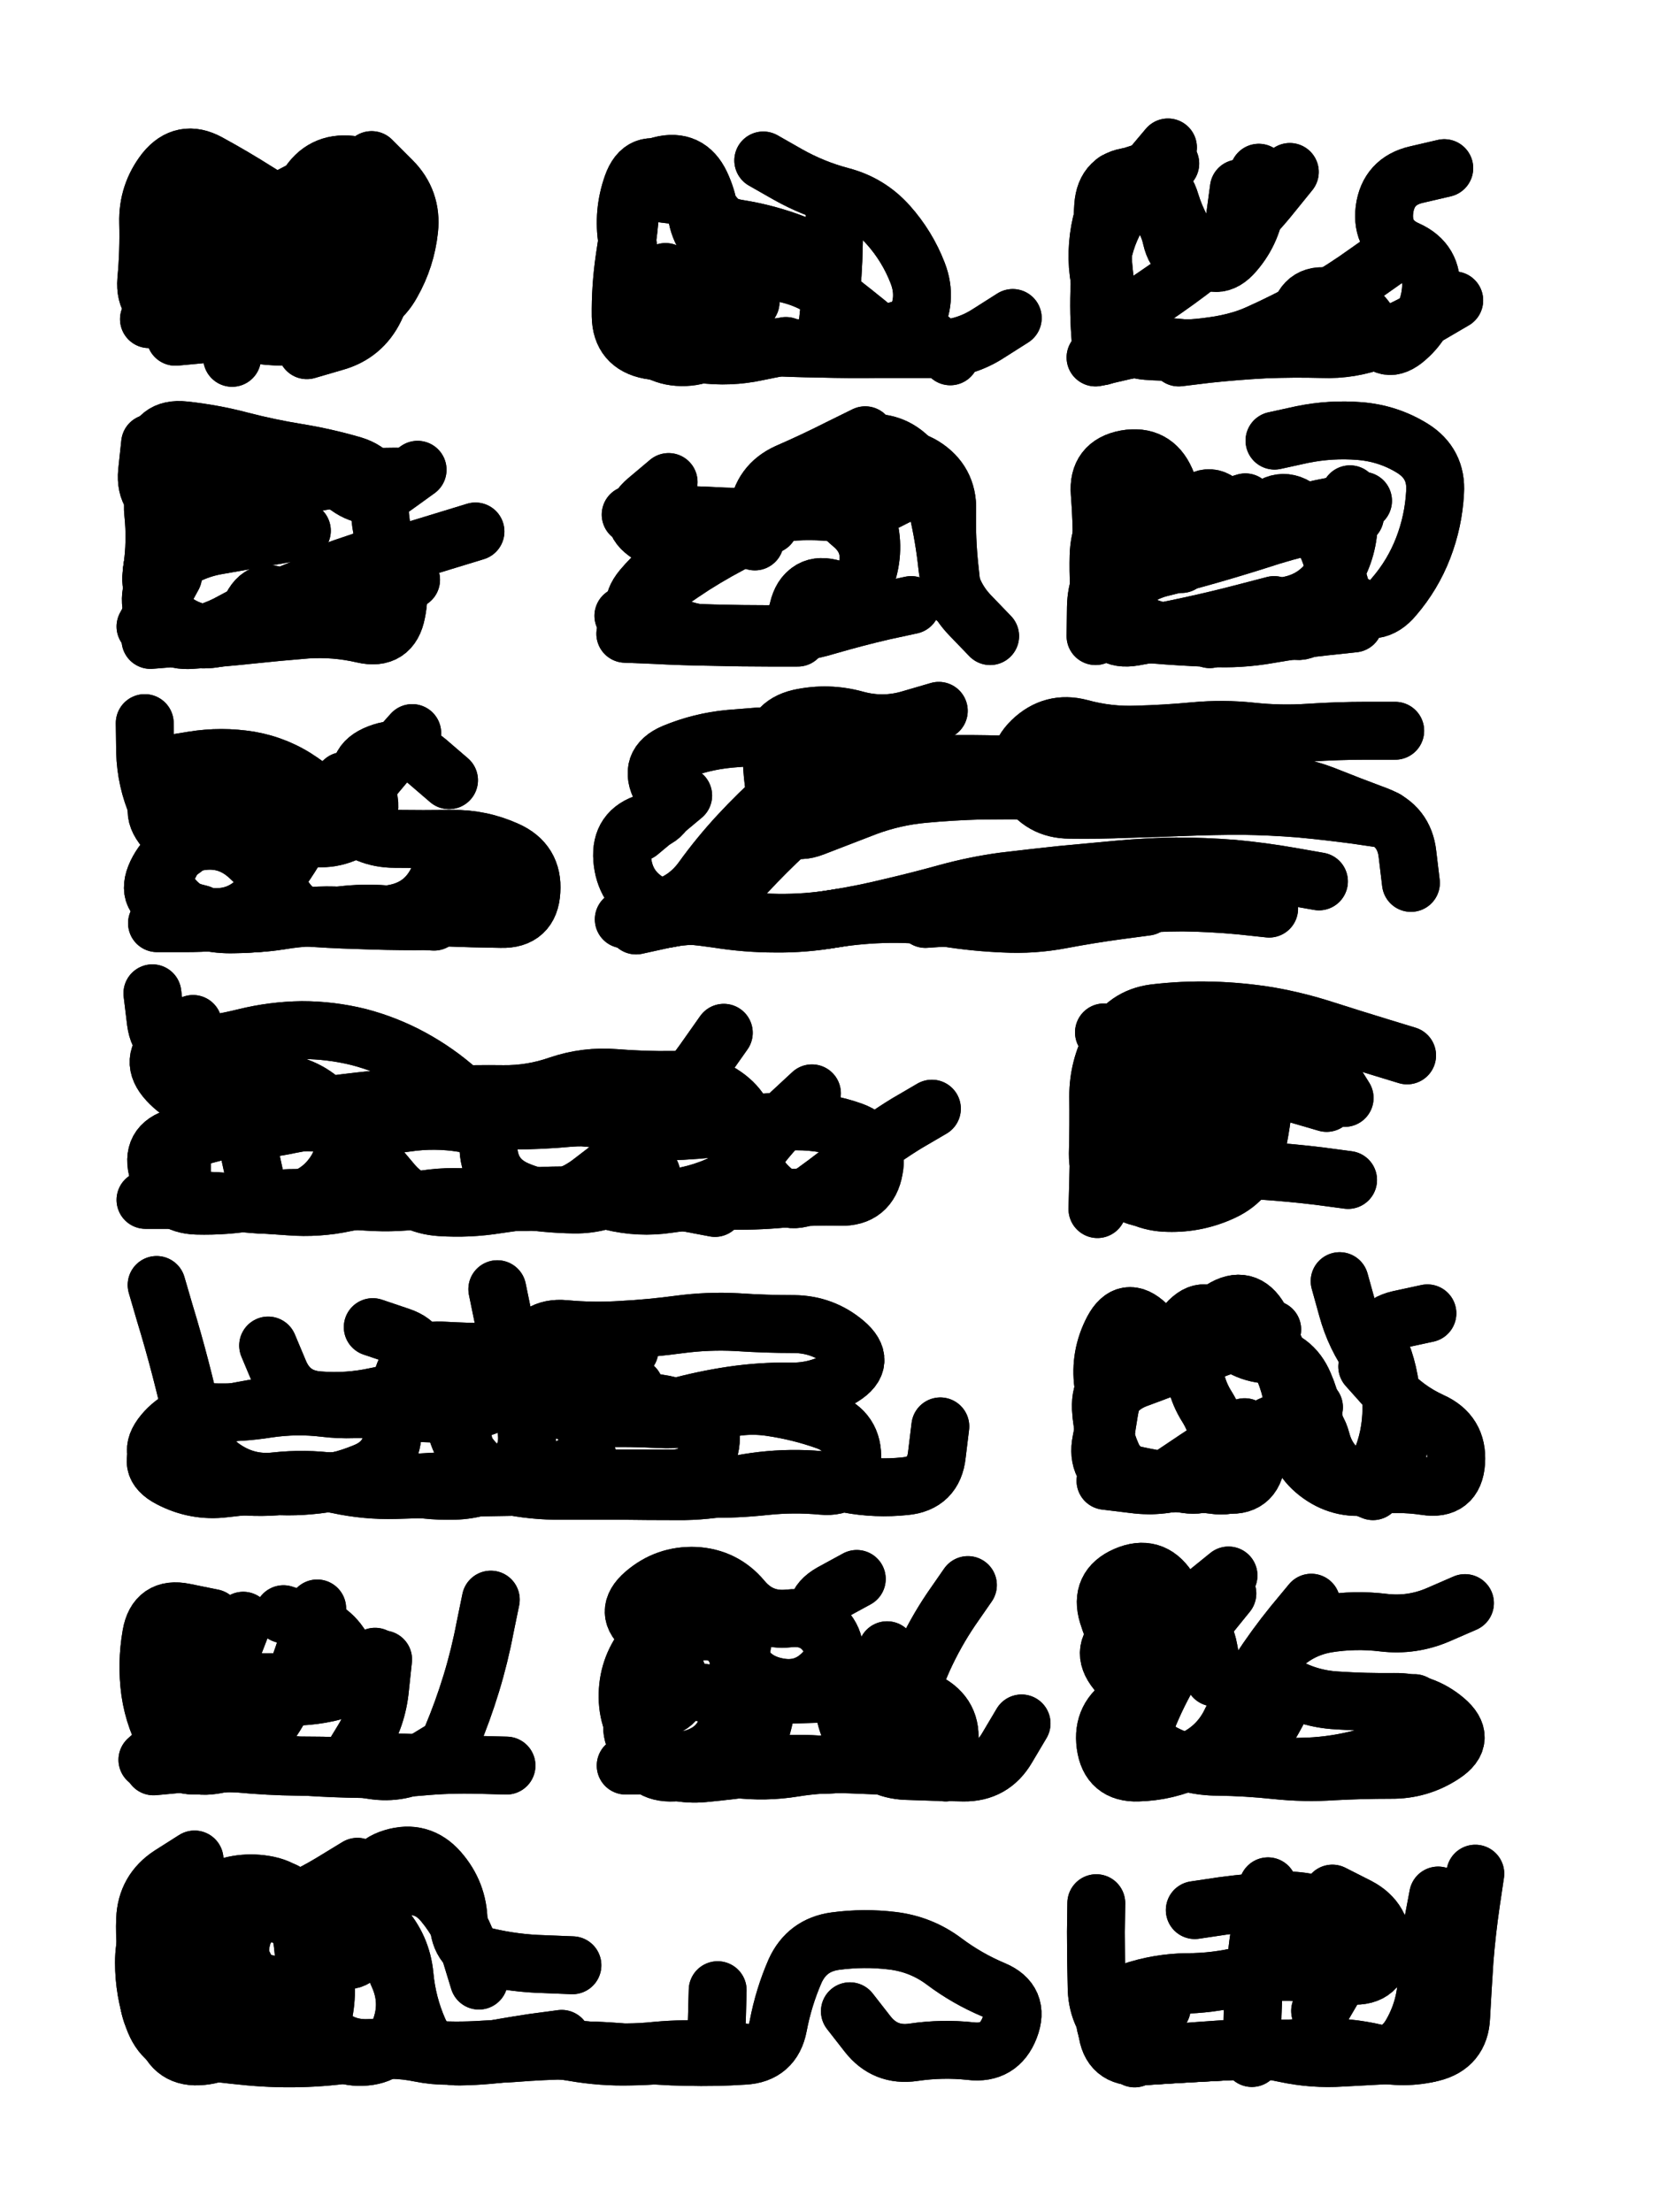 <svg xmlns="http://www.w3.org/2000/svg" viewBox="0 0 4329 5772"><title>Infinite Scribble #371</title><defs><filter id="piece_371_3_4_filter" x="-100" y="-100" width="4529" height="5972" filterUnits="userSpaceOnUse"><feGaussianBlur in="SourceGraphic" result="lineShape_1" stdDeviation="7550e-3"/><feColorMatrix in="lineShape_1" result="lineShape" type="matrix" values="1 0 0 0 0  0 1 0 0 0  0 0 1 0 0  0 0 0 9060e-3 -4530e-3"/><feGaussianBlur in="lineShape" result="shrank_blurred" stdDeviation="10033e-3"/><feColorMatrix in="shrank_blurred" result="shrank" type="matrix" values="1 0 0 0 0 0 1 0 0 0 0 0 1 0 0 0 0 0 8284e-3 -5026e-3"/><feColorMatrix in="lineShape" result="border_filled" type="matrix" values="0.5 0 0 0 -0.15  0 0.5 0 0 -0.15  0 0 0.5 0 -0.15  0 0 0 1 0"/><feComposite in="border_filled" in2="shrank" result="border" operator="out"/><feColorMatrix in="lineShape" result="adjustedColor" type="matrix" values="0.95 0 0 0 -0.05  0 0.95 0 0 -0.05  0 0 0.95 0 -0.05  0 0 0 1 0"/><feMorphology in="lineShape" result="frost1_shrink" operator="erode" radius="15100e-3"/><feColorMatrix in="frost1_shrink" result="frost1" type="matrix" values="2 0 0 0 0.05  0 2 0 0 0.05  0 0 2 0 0.05  0 0 0 0.5 0"/><feMorphology in="lineShape" result="frost2_shrink" operator="erode" radius="45300e-3"/><feColorMatrix in="frost2_shrink" result="frost2" type="matrix" values="2 0 0 0 0.35  0 2 0 0 0.35  0 0 2 0 0.35  0 0 0 0.5 0"/><feMerge result="shapes_linestyle_colors"><feMergeNode in="frost1"/><feMergeNode in="frost2"/></feMerge><feTurbulence result="shapes_linestyle_linestyle_turbulence" type="turbulence" baseFrequency="198e-3" numOctaves="2"/><feDisplacementMap in="shapes_linestyle_colors" in2="shapes_linestyle_linestyle_turbulence" result="frost" scale="-100666e-3" xChannelSelector="R" yChannelSelector="G"/><feMerge result="shapes_linestyle"><feMergeNode in="adjustedColor"/><feMergeNode in="frost"/></feMerge><feComposite in="shapes_linestyle" in2="shrank" result="shapes_linestyle_cropped" operator="atop"/><feComposite in="border" in2="shapes_linestyle_cropped" result="shapes" operator="over"/><feTurbulence result="shapes_finished_turbulence" type="turbulence" baseFrequency="165562e-6" numOctaves="3"/><feGaussianBlur in="shapes_finished_turbulence" result="shapes_finished_turbulence_smoothed" stdDeviation="0"/><feDisplacementMap in="shapes" in2="shapes_finished_turbulence_smoothed" result="shapes_finished_results_shifted" scale="4530e-2" xChannelSelector="R" yChannelSelector="G"/><feOffset in="shapes_finished_results_shifted" result="shapes_finished" dx="-1132e-2" dy="-1132e-2"/></filter><filter id="piece_371_3_4_shadow" x="-100" y="-100" width="4529" height="5972" filterUnits="userSpaceOnUse"><feColorMatrix in="SourceGraphic" result="result_blackened" type="matrix" values="0 0 0 0 0  0 0 0 0 0  0 0 0 0 0  0 0 0 0.8 0"/><feGaussianBlur in="result_blackened" result="result_blurred" stdDeviation="45300e-3"/><feComposite in="SourceGraphic" in2="result_blurred" result="result" operator="over"/></filter><filter id="piece_371_3_4_overall" x="-100" y="-100" width="4529" height="5972" filterUnits="userSpaceOnUse"><feTurbulence result="background_texture_bumps" type="fractalNoise" baseFrequency="57e-3" numOctaves="3"/><feDiffuseLighting in="background_texture_bumps" result="background_texture" surfaceScale="1" diffuseConstant="2" lighting-color="#555"><feDistantLight azimuth="225" elevation="20"/></feDiffuseLighting><feMorphology in="SourceGraphic" result="background_glow_1_thicken" operator="dilate" radius="26250e-3"/><feColorMatrix in="background_glow_1_thicken" result="background_glow_1_thicken_colored" type="matrix" values="0 0 0 0 0  0 0 0 0 0  0 0 0 0 0  0 0 0 1 0"/><feGaussianBlur in="background_glow_1_thicken_colored" result="background_glow_1" stdDeviation="70000e-3"/><feMorphology in="SourceGraphic" result="background_glow_2_thicken" operator="dilate" radius="0"/><feColorMatrix in="background_glow_2_thicken" result="background_glow_2_thicken_colored" type="matrix" values="0 0 0 0 0  0 0 0 0 0  0 0 0 0 0  0 0 0 0 0"/><feGaussianBlur in="background_glow_2_thicken_colored" result="background_glow_2" stdDeviation="0"/><feComposite in="background_glow_1" in2="background_glow_2" result="background_glow" operator="out"/><feBlend in="background_glow" in2="background_texture" result="background_merged" mode="normal"/><feColorMatrix in="background_merged" result="background" type="matrix" values="0.2 0 0 0 0  0 0.2 0 0 0  0 0 0.2 0 0  0 0 0 1 0"/></filter><clipPath id="piece_371_3_4_clip"><rect x="0" y="0" width="4329" height="5772"/></clipPath><g id="layer_5" filter="url(#piece_371_3_4_filter)" stroke-width="151" stroke-linecap="round" fill="none"><path d="M 878 626 Q 878 626 813 589 Q 748 552 684 512 Q 621 472 555 436 Q 489 400 442 458 Q 396 517 398 592 Q 400 667 393 742 Q 387 817 461 827 Q 536 837 597 794 Q 659 752 684 823 Q 709 894 779 866 Q 849 839 923 827 Q 998 816 1034 750 Q 1071 685 1079 610 Q 1087 535 1034 482 L 981 429" stroke="hsl(12,100%,49%)"/><path d="M 2654 841 Q 2654 841 2591 881 Q 2528 922 2453 922 Q 2378 922 2303 922 Q 2228 923 2153 921 Q 2078 920 2003 916 Q 1928 912 1854 925 Q 1780 939 1706 925 Q 1632 911 1631 836 Q 1630 761 1641 686 Q 1653 612 1658 537 Q 1663 462 1735 443 Q 1808 424 1840 492 Q 1872 560 1862 634 L 1853 709" stroke="hsl(325,100%,51%)"/><path d="M 3059 396 Q 3059 396 3011 453 Q 2963 511 2926 576 Q 2889 641 2883 716 Q 2877 791 2881 866 L 2886 941 M 3806 795 Q 3806 795 3741 833 Q 3677 872 3606 898 Q 3536 925 3461 922 Q 3386 920 3311 923 Q 3236 927 3161 935 L 3087 944" stroke="hsl(276,100%,57%)"/><path d="M 799 1396 Q 799 1396 725 1409 Q 651 1422 577 1435 Q 503 1448 445 1496 Q 388 1545 412 1616 Q 436 1687 511 1681 Q 586 1676 661 1668 Q 736 1660 811 1654 Q 886 1649 959 1666 Q 1032 1683 1046 1609 Q 1061 1535 1031 1466 Q 1001 1397 1002 1322 Q 1004 1247 932 1225 Q 860 1204 786 1192 Q 712 1180 639 1161 Q 567 1142 492 1134 Q 418 1126 409 1200 L 401 1275" stroke="hsl(24,100%,52%)"/><path d="M 2389 1590 Q 2389 1590 2315 1606 Q 2242 1623 2170 1644 Q 2098 1666 2023 1666 Q 1948 1666 1873 1664 Q 1798 1662 1723 1658 L 1648 1654 M 1756 1269 Q 1756 1269 1699 1317 Q 1642 1366 1705 1406 L 1769 1446 M 2269 1147 Q 2269 1147 2202 1180 Q 2135 1214 2066 1244 Q 1998 1275 1989 1349 L 1981 1424" stroke="hsl(0,100%,53%)"/><path d="M 3568 1318 Q 3568 1318 3494 1331 Q 3420 1345 3348 1366 Q 3276 1388 3204 1410 Q 3132 1432 3059 1451 Q 2987 1470 2934 1523 Q 2881 1576 2944 1617 Q 3007 1658 3082 1665 Q 3157 1672 3224 1639 Q 3292 1606 3356 1644 Q 3421 1683 3448 1613 Q 3476 1543 3538 1584 Q 3601 1626 3649 1568 Q 3698 1511 3725 1441 Q 3752 1371 3756 1296 Q 3761 1221 3697 1181 Q 3634 1142 3559 1136 Q 3484 1130 3410 1145 L 3337 1161" stroke="hsl(295,100%,59%)"/><path d="M 534 2396 Q 534 2396 461 2377 Q 388 2358 420 2290 Q 453 2222 527 2208 Q 601 2194 657 2243 Q 713 2293 754 2355 Q 796 2418 870 2404 Q 944 2391 1019 2397 Q 1094 2403 1169 2405 Q 1244 2408 1319 2409 Q 1394 2411 1398 2336 Q 1403 2261 1334 2230 Q 1266 2199 1191 2200 Q 1116 2201 1041 2200 Q 966 2200 913 2147 Q 860 2094 798 2051 Q 737 2008 663 1995 Q 589 1983 515 1995 L 441 2007" stroke="hsl(35,100%,54%)"/><path d="M 3453 2311 Q 3453 2311 3379 2298 Q 3305 2285 3230 2278 Q 3155 2272 3080 2272 Q 3005 2273 2930 2280 Q 2855 2287 2780 2294 Q 2705 2302 2630 2311 Q 2556 2321 2483 2341 Q 2411 2361 2338 2378 Q 2265 2396 2190 2408 Q 2116 2420 2041 2419 Q 1966 2418 1892 2406 Q 1818 2394 1744 2410 L 1671 2426 M 1794 2087 L 1679 2183 M 3693 2315 Q 3693 2315 3684 2240 Q 3676 2166 3605 2139 Q 3535 2113 3465 2085 Q 3395 2058 3320 2057 Q 3245 2056 3170 2060 Q 3095 2065 3020 2071 Q 2945 2077 2870 2076 Q 2795 2076 2720 2074 Q 2645 2073 2570 2074 Q 2495 2076 2420 2083 Q 2345 2090 2274 2116 Q 2204 2143 2134 2170 Q 2064 2197 2044 2124 Q 2025 2052 2025 1977 Q 2025 1902 2098 1885 Q 2172 1869 2244 1889 Q 2317 1909 2389 1887 L 2461 1866" stroke="hsl(0,100%,56%)"/><path d="M 2130 2864 Q 2130 2864 2075 2915 Q 2021 2967 1977 3028 Q 1933 3089 1862 3114 Q 1792 3140 1717 3140 Q 1642 3141 1567 3134 Q 1492 3128 1417 3132 Q 1342 3137 1267 3145 Q 1193 3154 1118 3146 Q 1043 3139 968 3134 Q 893 3130 819 3145 Q 746 3160 671 3153 Q 596 3146 521 3144 Q 446 3142 424 3070 Q 402 2998 474 2978 Q 547 2959 622 2960 Q 697 2961 770 2945 Q 844 2930 919 2935 L 994 2941 M 1900 2706 Q 1900 2706 1857 2767 Q 1814 2829 1763 2884 Q 1713 2939 1638 2935 Q 1563 2932 1488 2920 Q 1414 2909 1339 2908 Q 1264 2908 1208 2858 Q 1152 2808 1086 2772 Q 1020 2736 947 2717 Q 874 2699 799 2699 Q 724 2700 651 2718 Q 578 2736 503 2744 Q 428 2752 418 2677 L 409 2603" stroke="hsl(35,100%,58%)"/><path d="M 3683 2765 Q 3683 2765 3611 2743 Q 3539 2721 3467 2698 Q 3396 2675 3322 2662 Q 3248 2650 3173 2648 Q 3098 2646 3023 2655 Q 2949 2665 2913 2731 Q 2877 2797 2877 2872 Q 2878 2947 2876 3022 Q 2875 3097 2947 3117 Q 3019 3138 3040 3066 Q 3061 2994 3068 2919 L 3075 2844" stroke="hsl(0,100%,59%)"/><path d="M 420 3364 Q 420 3364 441 3436 Q 463 3508 482 3581 Q 501 3654 517 3727 Q 534 3801 596 3843 Q 658 3885 732 3876 Q 807 3868 881 3878 Q 956 3889 1031 3884 Q 1106 3879 1181 3875 Q 1256 3871 1329 3886 Q 1403 3902 1478 3901 Q 1553 3901 1628 3901 Q 1703 3902 1778 3902 Q 1853 3903 1926 3887 Q 2000 3871 2075 3870 Q 2150 3869 2224 3883 Q 2298 3897 2373 3889 Q 2448 3882 2456 3807 L 2465 3733 M 1555 3680 Q 1555 3680 1629 3692 Q 1703 3704 1775 3683 Q 1848 3663 1922 3652 Q 1997 3641 2072 3642 Q 2147 3644 2210 3604 Q 2274 3564 2216 3515 Q 2159 3467 2084 3466 Q 2009 3466 1934 3461 Q 1859 3457 1784 3467 Q 1710 3477 1635 3481 Q 1560 3486 1485 3479 Q 1410 3472 1386 3543 Q 1363 3615 1289 3629 Q 1216 3644 1141 3641 Q 1066 3639 992 3655 Q 919 3671 844 3665 Q 769 3660 740 3591 L 711 3522" stroke="hsl(46,100%,58%)"/><path d="M 3331 3480 Q 3331 3480 3260 3504 Q 3189 3528 3119 3555 Q 3049 3583 2978 3609 Q 2908 3635 2894 3709 Q 2880 3783 2932 3837 Q 2984 3891 3058 3882 Q 3133 3873 3207 3884 Q 3282 3895 3290 3820 Q 3298 3746 3369 3721 Q 3440 3697 3459 3769 Q 3478 3842 3547 3872 Q 3616 3902 3646 3833 Q 3677 3765 3656 3692 Q 3636 3620 3591 3559 Q 3547 3499 3527 3426 L 3507 3354" stroke="hsl(12,100%,61%)"/><path d="M 1292 4185 Q 1292 4185 1277 4258 Q 1263 4332 1241 4404 Q 1219 4476 1190 4545 Q 1162 4615 1087 4611 Q 1012 4608 937 4615 Q 862 4623 787 4621 Q 712 4620 637 4613 Q 562 4607 487 4613 L 412 4620 M 990 4334 Q 990 4334 921 4365 Q 853 4396 778 4399 Q 703 4402 628 4399 Q 553 4397 478 4406 L 404 4416" stroke="hsl(80,100%,59%)"/><path d="M 2020 4434 Q 2020 4434 2002 4507 Q 1985 4580 1914 4606 Q 1844 4633 1769 4636 Q 1694 4640 1677 4567 Q 1660 4494 1732 4472 Q 1804 4451 1779 4380 Q 1755 4309 1695 4263 Q 1636 4218 1693 4169 Q 1750 4120 1825 4123 Q 1900 4127 1948 4184 Q 1996 4242 2070 4234 Q 2145 4226 2179 4292 Q 2214 4359 2212 4434 Q 2211 4509 2256 4569 Q 2301 4629 2376 4632 Q 2451 4635 2526 4636 Q 2601 4637 2639 4572 L 2677 4508" stroke="hsl(46,100%,61%)"/><path d="M 3433 4193 Q 3433 4193 3385 4251 Q 3338 4309 3297 4372 Q 3257 4435 3224 4502 Q 3192 4570 3124 4602 Q 3056 4634 2981 4636 Q 2906 4639 2896 4564 Q 2886 4490 2951 4452 Q 3016 4415 2970 4355 Q 2924 4296 2902 4224 Q 2880 4152 2949 4122 Q 3018 4092 3059 4154 Q 3101 4217 3159 4169 L 3217 4122" stroke="hsl(24,100%,65%)"/><path d="M 2229 5259 Q 2229 5259 2275 5318 Q 2321 5377 2395 5366 Q 2470 5355 2544 5363 Q 2619 5372 2646 5302 Q 2673 5232 2604 5203 Q 2535 5174 2475 5129 Q 2415 5084 2340 5075 Q 2266 5066 2191 5076 Q 2117 5086 2086 5154 Q 2056 5223 2042 5297 Q 2028 5371 1953 5375 Q 1878 5380 1803 5378 Q 1728 5377 1653 5368 Q 1579 5360 1504 5361 Q 1429 5362 1354 5368 Q 1279 5374 1204 5366 Q 1130 5358 1055 5358 L 980 5358 M 519 4863 Q 519 4863 456 4903 Q 393 4944 390 5019 Q 387 5094 404 5167 Q 421 5240 442 5312 Q 463 5384 538 5376 Q 613 5369 642 5300 Q 672 5231 647 5160 Q 623 5089 661 5024 Q 699 4959 755 5008 Q 812 5057 869 5105 Q 927 5154 966 5090 Q 1005 5026 984 4953 Q 964 4881 1036 4859 Q 1108 4837 1157 4893 Q 1207 4950 1208 5025 Q 1209 5100 1282 5117 Q 1355 5134 1430 5136 L 1505 5139" stroke="hsl(80,100%,62%)"/><path d="M 3861 4900 Q 3861 4900 3850 4974 Q 3839 5049 3833 5124 Q 3828 5199 3824 5274 Q 3821 5349 3748 5367 Q 3675 5385 3601 5368 Q 3528 5351 3453 5353 Q 3378 5356 3303 5359 Q 3228 5363 3153 5367 Q 3078 5371 3003 5376 Q 2928 5381 2901 5311 Q 2875 5241 2946 5216 Q 3017 5192 3092 5190 Q 3167 5189 3240 5171 Q 3313 5153 3388 5157 Q 3463 5162 3538 5166 Q 3613 5171 3617 5096 Q 3622 5021 3555 4986 L 3488 4952" stroke="hsl(35,100%,66%)"/></g><g id="layer_4" filter="url(#piece_371_3_4_filter)" stroke-width="151" stroke-linecap="round" fill="none"><path d="M 600 490 Q 600 490 527 471 Q 454 453 421 520 Q 389 588 406 661 Q 423 734 492 705 Q 562 676 636 686 Q 711 697 742 629 Q 774 561 813 497 Q 852 433 926 441 Q 1001 449 1020 521 Q 1040 594 997 655 Q 954 717 934 789 Q 914 862 841 879 Q 768 896 693 886 Q 619 877 544 883 L 469 890" stroke="hsl(357,100%,51%)"/><path d="M 2062 914 Q 2062 914 1988 929 Q 1915 945 1840 935 Q 1766 926 1698 893 Q 1630 861 1645 787 Q 1661 714 1648 640 Q 1636 566 1661 495 Q 1686 424 1752 459 Q 1818 495 1829 569 Q 1840 644 1907 677 Q 1975 710 2049 723 Q 2123 736 2182 782 Q 2242 828 2300 876 Q 2358 924 2395 859 Q 2433 794 2406 724 Q 2379 654 2329 598 Q 2279 542 2206 523 Q 2134 504 2068 467 L 2003 430" stroke="hsl(292,100%,57%)"/><path d="M 3377 460 Q 3377 460 3330 518 Q 3283 577 3227 627 Q 3172 677 3112 722 Q 3052 767 2989 808 L 2927 850 M 3065 438 L 2922 484 M 3385 916 Q 3385 916 3400 842 Q 3416 769 3489 788 Q 3562 807 3594 875 Q 3626 943 3682 893 Q 3738 844 3745 769 Q 3752 694 3683 663 Q 3615 633 3624 558 Q 3634 484 3707 467 L 3780 450" stroke="hsl(256,100%,60%)"/><path d="M 534 1355 Q 534 1355 461 1336 Q 388 1318 395 1243 L 403 1168 M 1252 1398 Q 1252 1398 1180 1420 Q 1108 1442 1036 1464 Q 964 1486 893 1511 Q 823 1537 754 1566 Q 685 1596 619 1632 Q 554 1669 479 1675 L 404 1681" stroke="hsl(10,100%,53%)"/><path d="M 1999 1349 Q 1999 1349 1931 1380 Q 1863 1412 1799 1451 Q 1735 1490 1687 1547 Q 1639 1605 1708 1635 Q 1777 1665 1852 1669 Q 1927 1674 2002 1674 Q 2077 1675 2094 1602 Q 2111 1529 2183 1551 Q 2255 1573 2273 1500 Q 2292 1427 2234 1379 Q 2176 1332 2183 1257 Q 2191 1182 2265 1169 Q 2339 1157 2390 1212 Q 2441 1267 2458 1340 Q 2475 1413 2483 1488 Q 2491 1563 2543 1617 L 2595 1671" stroke="hsl(320,100%,57%)"/><path d="M 3261 1322 Q 3261 1322 3189 1344 Q 3117 1366 3045 1388 Q 2974 1411 2923 1466 Q 2872 1521 2871 1596 L 2870 1671 M 3534 1301 Q 3534 1301 3531 1376 Q 3529 1451 3488 1514 Q 3447 1577 3373 1591 Q 3299 1606 3233 1642 L 3168 1679" stroke="hsl(273,100%,61%)"/><path d="M 1261 2296 Q 1261 2296 1215 2355 Q 1170 2415 1095 2415 Q 1020 2415 945 2412 Q 870 2410 795 2404 Q 720 2399 645 2409 Q 571 2420 496 2420 L 421 2420 M 1087 1924 Q 1087 1924 1037 1980 Q 987 2036 942 2096 Q 897 2156 822 2153 Q 747 2151 672 2147 Q 597 2143 525 2164 Q 453 2185 422 2116 Q 392 2048 390 1973 L 389 1898" stroke="hsl(21,100%,57%)"/><path d="M 2399 2028 Q 2399 2028 2325 2045 Q 2252 2062 2186 2098 Q 2120 2134 2064 2184 Q 2009 2235 1958 2290 Q 1908 2346 1839 2375 Q 1770 2405 1705 2366 Q 1641 2328 1635 2253 Q 1629 2178 1701 2157 Q 1773 2136 1737 2070 Q 1701 2004 1770 1975 Q 1840 1946 1915 1939 L 1990 1933 M 3627 2149 Q 3627 2149 3552 2138 Q 3478 2128 3403 2121 Q 3328 2115 3253 2114 Q 3178 2114 3103 2117 Q 3028 2120 2953 2122 Q 2878 2125 2803 2124 Q 2728 2124 2689 2060 Q 2650 1996 2704 1944 Q 2758 1892 2830 1911 Q 2903 1931 2978 1928 Q 3053 1926 3128 1919 Q 3203 1912 3277 1920 Q 3352 1928 3427 1923 Q 3502 1918 3577 1918 L 3652 1918" stroke="hsl(320,100%,59%)"/><path d="M 1711 3074 Q 1711 3074 1648 3114 Q 1585 3155 1510 3154 Q 1435 3153 1361 3140 Q 1287 3128 1212 3137 Q 1138 3147 1063 3140 Q 988 3134 914 3149 Q 841 3165 766 3159 Q 691 3154 616 3148 Q 541 3142 466 3142 L 391 3142 M 2443 2904 Q 2443 2904 2378 2942 Q 2314 2981 2256 3028 Q 2198 3076 2137 3120 Q 2077 3164 2022 3113 Q 1967 3063 1965 2988 Q 1964 2913 1902 2870 Q 1841 2828 1766 2829 Q 1691 2830 1616 2824 Q 1541 2818 1470 2842 Q 1399 2867 1324 2866 Q 1249 2865 1174 2868 Q 1099 2871 1024 2877 Q 949 2884 874 2894 Q 800 2905 725 2899 Q 650 2894 575 2890 Q 500 2887 449 2832 Q 398 2777 456 2730 L 515 2683" stroke="hsl(21,100%,60%)"/><path d="M 3114 2904 Q 3114 2904 3039 2909 Q 2964 2915 2923 2977 Q 2882 3040 2933 3094 Q 2985 3149 3060 3150 Q 3135 3152 3203 3120 Q 3271 3088 3288 3014 Q 3305 2941 3310 2866 Q 3315 2791 3253 2748 Q 3192 2706 3117 2709 Q 3042 2713 2967 2709 L 2892 2705" stroke="hsl(320,100%,63%)"/><path d="M 1309 3375 Q 1309 3375 1324 3448 Q 1339 3522 1356 3595 Q 1374 3668 1385 3742 Q 1396 3817 1333 3858 Q 1271 3899 1196 3901 Q 1121 3903 1048 3885 Q 975 3868 900 3874 Q 825 3881 750 3888 Q 675 3896 600 3884 Q 526 3872 458 3840 Q 390 3809 438 3751 Q 486 3694 561 3696 Q 636 3699 710 3687 Q 785 3676 859 3685 Q 934 3694 1008 3680 Q 1082 3666 1104 3594 Q 1126 3522 1055 3498 L 984 3474" stroke="hsl(32,100%,63%)"/><path d="M 2938 3545 Q 2938 3545 2921 3618 Q 2904 3692 2895 3766 Q 2886 3841 2959 3857 Q 3033 3873 3107 3884 Q 3182 3895 3191 3820 Q 3201 3746 3161 3682 Q 3121 3619 3128 3544 Q 3136 3469 3199 3428 Q 3262 3388 3299 3453 Q 3336 3518 3363 3588 Q 3391 3658 3390 3733 Q 3390 3808 3449 3854 Q 3508 3900 3582 3889 Q 3657 3878 3731 3889 Q 3806 3901 3811 3826 Q 3816 3751 3747 3720 Q 3679 3689 3629 3633 L 3579 3577" stroke="hsl(357,100%,64%)"/><path d="M 439 4548 Q 439 4548 497 4595 Q 555 4643 590 4577 Q 626 4511 679 4563 Q 733 4616 808 4621 Q 883 4626 958 4627 Q 1033 4628 1108 4621 Q 1183 4614 1258 4616 L 1333 4618" stroke="hsl(54,100%,61%)"/><path d="M 2537 4147 Q 2537 4147 2494 4209 Q 2452 4271 2421 4339 Q 2390 4408 2373 4481 Q 2356 4554 2288 4587 Q 2221 4620 2146 4615 Q 2071 4610 1996 4620 Q 1922 4631 1847 4638 Q 1772 4645 1706 4608 Q 1641 4572 1695 4520 Q 1750 4469 1694 4419 Q 1638 4369 1698 4324 Q 1759 4280 1833 4269 Q 1908 4258 1936 4327 Q 1964 4397 2037 4412 Q 2111 4428 2162 4373 Q 2213 4318 2164 4261 Q 2116 4204 2181 4167 L 2247 4131" stroke="hsl(32,100%,65%)"/><path d="M 3214 4169 Q 3214 4169 3167 4227 Q 3120 4286 3080 4349 Q 3040 4413 3011 4482 Q 2982 4551 3048 4586 Q 3115 4621 3190 4621 Q 3265 4622 3340 4630 Q 3415 4638 3490 4633 Q 3565 4629 3640 4629 Q 3715 4630 3777 4589 Q 3840 4548 3782 4499 Q 3725 4451 3650 4452 Q 3575 4453 3500 4448 Q 3425 4444 3360 4406 Q 3295 4369 3347 4315 Q 3399 4261 3473 4248 Q 3547 4236 3621 4245 Q 3696 4254 3765 4224 L 3834 4194" stroke="hsl(10,100%,67%)"/><path d="M 944 4882 Q 944 4882 880 4921 Q 816 4960 746 4988 Q 677 5017 605 5038 Q 533 5059 466 5094 Q 400 5129 398 5204 Q 396 5279 451 5330 Q 506 5381 553 5322 Q 600 5264 656 5313 Q 713 5362 758 5302 Q 803 5242 850 5300 Q 898 5358 973 5355 Q 1048 5352 1123 5358 Q 1198 5364 1273 5359 Q 1348 5354 1423 5355 Q 1498 5357 1573 5363 Q 1648 5370 1723 5362 Q 1798 5355 1873 5360 L 1948 5366" stroke="hsl(54,100%,65%)"/><path d="M 3764 4957 Q 3764 4957 3750 5031 Q 3737 5105 3734 5180 Q 3731 5255 3693 5320 Q 3655 5385 3581 5368 Q 3508 5352 3433 5354 Q 3358 5357 3283 5360 Q 3208 5364 3133 5368 Q 3058 5372 2983 5377 Q 2908 5382 2900 5307 Q 2892 5232 2963 5208 Q 3034 5184 3109 5183 Q 3184 5183 3257 5165 Q 3330 5148 3405 5152 Q 3480 5157 3521 5094 Q 3563 5032 3495 4999 Q 3428 4967 3353 4970 Q 3278 4974 3203 4984 L 3129 4995" stroke="hsl(21,100%,69%)"/></g><g id="layer_3" filter="url(#piece_371_3_4_filter)" stroke-width="151" stroke-linecap="round" fill="none"><path d="M 399 655 Q 399 655 405 580 Q 411 505 483 483 Q 555 461 578 532 Q 601 604 669 572 Q 737 540 803 505 Q 870 470 899 539 Q 928 609 878 665 Q 829 722 760 751 Q 691 781 620 807 Q 550 833 475 838 L 400 844" stroke="hsl(312,100%,56%)"/><path d="M 1970 799 Q 1970 799 1906 838 Q 1842 877 1773 907 Q 1705 938 1683 866 Q 1661 794 1652 719 Q 1643 645 1650 570 Q 1657 495 1730 477 Q 1803 460 1834 528 Q 1865 597 1939 608 Q 2014 620 2084 647 Q 2154 674 2167 748 Q 2180 822 2223 883 Q 2266 945 2321 894 Q 2377 844 2434 892 L 2491 941" stroke="hsl(268,100%,60%)"/><path d="M 3496 778 Q 3496 778 3430 814 Q 3365 850 3296 881 Q 3228 912 3153 922 Q 3079 933 3004 927 Q 2929 921 2912 847 Q 2896 774 2890 699 Q 2885 624 2890 549 Q 2895 474 2970 471 Q 3045 468 3066 540 Q 3088 612 3136 669 Q 3185 726 3233 669 Q 3282 612 3289 537 L 3296 462" stroke="hsl(237,100%,61%)"/><path d="M 463 1514 L 391 1646 M 979 1468 Q 979 1468 908 1492 Q 837 1516 790 1575 L 744 1634" stroke="hsl(348,100%,55%)"/><path d="M 2054 1345 Q 2054 1345 1985 1374 Q 1916 1404 1851 1441 Q 1786 1479 1725 1523 Q 1664 1567 1722 1614 Q 1780 1661 1855 1665 Q 1930 1670 2005 1671 Q 2080 1672 2097 1599 Q 2115 1526 2186 1548 Q 2258 1571 2277 1498 Q 2296 1426 2269 1356 Q 2243 1286 2300 1237 Q 2357 1188 2421 1227 Q 2485 1267 2483 1342 Q 2481 1417 2489 1492 L 2497 1567" stroke="hsl(288,100%,61%)"/><path d="M 3544 1638 Q 3544 1638 3469 1646 Q 3394 1654 3320 1667 Q 3246 1680 3171 1676 Q 3096 1673 3021 1667 Q 2946 1661 2915 1592 Q 2885 1523 2886 1448 Q 2887 1373 2881 1298 Q 2875 1223 2949 1209 Q 3023 1196 3053 1264 Q 3084 1333 3089 1408 L 3094 1483" stroke="hsl(253,100%,64%)"/><path d="M 1185 2245 Q 1185 2245 1151 2312 Q 1117 2379 1043 2394 Q 970 2409 895 2405 Q 820 2401 746 2413 Q 672 2425 597 2420 Q 522 2416 456 2380 Q 390 2345 439 2288 Q 489 2232 441 2174 Q 393 2117 454 2073 Q 515 2029 590 2029 Q 665 2030 695 2099 Q 725 2168 796 2190 Q 868 2213 933 2175 Q 998 2137 963 2070 Q 929 2004 999 1977 Q 1069 1950 1126 1998 L 1183 2047" stroke="hsl(7,100%,58%)"/><path d="M 2999 2006 Q 2999 2006 2924 2008 Q 2849 2011 2774 2009 Q 2699 2008 2624 2006 Q 2549 2004 2474 2005 Q 2399 2007 2325 2023 Q 2252 2039 2185 2074 Q 2119 2109 2063 2159 Q 2008 2210 1957 2265 Q 1907 2320 1848 2366 Q 1789 2413 1714 2411 L 1639 2410 M 3323 2382 Q 3323 2382 3248 2374 Q 3173 2367 3098 2366 Q 3023 2366 2948 2374 Q 2874 2382 2800 2395 Q 2726 2409 2651 2404 Q 2576 2400 2501 2404 L 2426 2409" stroke="hsl(288,100%,65%)"/><path d="M 988 3042 Q 988 3042 1036 3099 Q 1085 3156 1160 3161 Q 1235 3166 1309 3154 Q 1384 3143 1459 3135 Q 1534 3128 1607 3146 Q 1680 3164 1754 3153 Q 1829 3142 1904 3144 Q 1979 3146 2054 3139 Q 2129 3132 2204 3134 Q 2279 3136 2292 3062 Q 2306 2988 2235 2962 Q 2165 2937 2090 2937 Q 2015 2937 1940 2947 Q 1866 2958 1791 2962 Q 1716 2966 1644 2944 Q 1572 2922 1497 2928 Q 1422 2935 1347 2935 L 1272 2935" stroke="hsl(7,100%,62%)"/><path d="M 3473 2889 Q 3473 2889 3401 2868 Q 3329 2847 3254 2839 Q 3179 2832 3104 2836 Q 3029 2841 2955 2853 Q 2881 2866 2880 2941 Q 2879 3016 2877 3091 L 2875 3166" stroke="hsl(288,100%,68%)"/><path d="M 1183 3655 Q 1183 3655 1199 3728 Q 1216 3802 1274 3849 Q 1333 3896 1408 3894 Q 1483 3893 1558 3893 Q 1633 3893 1708 3894 Q 1783 3895 1858 3896 Q 1933 3897 2007 3889 Q 2082 3881 2157 3888 Q 2232 3895 2235 3820 Q 2239 3745 2168 3719 Q 2098 3694 2023 3683 Q 1949 3672 1877 3695 Q 1806 3718 1731 3714 Q 1656 3710 1581 3712 Q 1506 3715 1448 3667 Q 1390 3620 1447 3571 Q 1504 3523 1579 3528 L 1654 3534" stroke="hsl(19,100%,65%)"/><path d="M 3259 3735 Q 3259 3735 3196 3776 Q 3133 3817 3071 3859 Q 3009 3901 2939 3873 Q 2870 3845 2885 3771 Q 2901 3698 2890 3623 Q 2880 3549 2915 3482 Q 2950 3416 3004 3468 Q 3058 3520 3108 3464 Q 3158 3408 3197 3472 Q 3236 3536 3310 3545 Q 3385 3554 3414 3623 Q 3444 3692 3443 3767 Q 3443 3842 3512 3870 Q 3582 3899 3612 3830 Q 3642 3761 3642 3686 Q 3643 3611 3616 3541 Q 3589 3471 3662 3454 L 3736 3438" stroke="hsl(312,100%,69%)"/><path d="M 1185 4564 Q 1185 4564 1121 4603 Q 1057 4642 983 4630 Q 909 4618 834 4618 Q 759 4618 684 4613 Q 609 4609 534 4617 Q 460 4626 439 4554 Q 419 4482 406 4408 Q 393 4334 467 4326 Q 542 4318 593 4372 Q 645 4427 719 4435 Q 794 4444 867 4428 Q 941 4413 917 4341 Q 894 4270 822 4246 L 751 4223" stroke="hsl(42,100%,65%)"/><path d="M 2306 4618 Q 2306 4618 2231 4615 Q 2156 4612 2082 4624 Q 2008 4636 1933 4627 Q 1859 4618 1784 4622 Q 1709 4626 1673 4560 Q 1638 4494 1702 4454 Q 1766 4415 1840 4427 Q 1914 4440 1989 4436 Q 2064 4433 2139 4431 Q 2214 4429 2289 4423 Q 2364 4418 2431 4452 Q 2498 4487 2488 4561 L 2479 4636" stroke="hsl(19,100%,68%)"/><path d="M 3139 4201 Q 3139 4201 3094 4261 Q 3050 4321 3013 4386 Q 2977 4452 2952 4523 L 2928 4594 M 3702 4455 Q 3702 4455 3664 4520 Q 3627 4585 3554 4602 Q 3481 4620 3406 4621 L 3331 4623" stroke="hsl(348,100%,70%)"/><path d="M 426 5160 Q 426 5160 425 5235 Q 425 5310 492 5343 Q 559 5377 588 5308 Q 618 5239 613 5164 Q 609 5089 556 5035 Q 504 4982 571 4948 Q 638 4915 711 4930 Q 785 4946 794 5020 Q 803 5095 810 5170 Q 817 5245 849 5313 Q 881 5381 956 5378 Q 1031 5376 1056 5305 Q 1082 5235 1051 5166 Q 1021 5098 998 5026 Q 976 4955 1049 4937 Q 1122 4919 1169 4977 Q 1217 5035 1239 5107 L 1261 5179" stroke="hsl(42,100%,69%)"/><path d="M 2872 4977 Q 2872 4977 2871 5052 Q 2871 5127 2873 5202 Q 2876 5277 2933 5325 Q 2991 5374 3066 5368 Q 3141 5362 3216 5357 Q 3291 5353 3364 5369 Q 3438 5385 3513 5380 Q 3588 5376 3663 5372 L 3738 5369" stroke="hsl(7,100%,72%)"/></g><g id="layer_2" filter="url(#piece_371_3_4_filter)" stroke-width="151" stroke-linecap="round" fill="none"><path d="M 542 857 Q 542 857 484 809 Q 427 761 418 686 Q 409 612 450 549 Q 491 486 564 502 Q 638 519 637 594 Q 636 669 705 699 Q 774 729 804 660 Q 834 591 887 538 Q 940 485 988 542 Q 1037 599 1030 674 Q 1023 749 990 816 Q 957 884 884 904 L 812 925" stroke="hsl(285,100%,60%)"/><path d="M 1748 721 Q 1748 721 1693 772 Q 1638 823 1681 884 Q 1724 946 1799 943 Q 1874 940 1903 870 Q 1932 801 1932 726 Q 1932 651 1888 590 Q 1844 529 1769 520 L 1695 511" stroke="hsl(250,100%,62%)"/><path d="M 3639 679 Q 3639 679 3578 722 Q 3517 766 3452 803 Q 3387 841 3319 872 Q 3251 904 3176 914 Q 3102 925 3027 919 Q 2952 913 2917 846 Q 2882 780 2876 705 Q 2871 630 2895 559 Q 2920 488 2986 523 Q 3052 559 3068 632 Q 3085 706 3155 679 Q 3225 652 3234 577 L 3244 503" stroke="hsl(214,100%,59%)"/><path d="M 1084 1524 Q 1084 1524 1014 1553 Q 945 1582 878 1615 Q 811 1649 736 1653 Q 661 1657 586 1664 Q 511 1671 454 1622 Q 397 1573 408 1498 Q 419 1424 411 1349 Q 403 1274 478 1267 Q 553 1261 580 1331 Q 607 1401 667 1356 Q 727 1311 792 1274 Q 858 1237 919 1281 Q 980 1325 1040 1281 L 1101 1237" stroke="hsl(307,100%,60%)"/><path d="M 2093 1675 Q 2093 1675 2018 1675 Q 1943 1675 1868 1673 Q 1793 1672 1718 1668 L 1643 1665 M 2389 1287 Q 2389 1287 2322 1321 Q 2256 1356 2181 1348 Q 2106 1341 2031 1352 Q 1957 1363 1882 1358 Q 1807 1354 1732 1354 L 1657 1354" stroke="hsl(266,100%,64%)"/><path d="M 3547 1358 Q 3547 1358 3473 1373 Q 3400 1388 3328 1410 Q 3257 1433 3185 1454 Q 3113 1475 3040 1493 Q 2967 1511 2928 1575 L 2889 1639" stroke="hsl(234,100%,66%)"/><path d="M 463 2217 Q 463 2217 437 2287 Q 412 2358 479 2391 Q 546 2425 621 2423 Q 696 2422 770 2408 Q 844 2395 919 2402 Q 994 2409 1069 2412 L 1144 2416" stroke="hsl(342,100%,60%)"/><path d="M 2237 1968 Q 2237 1968 2170 2001 Q 2103 2035 2046 2084 Q 1990 2134 1939 2189 Q 1888 2244 1844 2305 Q 1800 2366 1727 2383 L 1654 2400 M 3161 2053 Q 3161 2053 3086 2059 Q 3011 2066 2936 2067 Q 2861 2069 2786 2068 Q 2711 2067 2636 2067 L 2561 2067" stroke="hsl(266,100%,68%)"/><path d="M 1615 3049 Q 1615 3049 1555 3095 Q 1496 3141 1421 3146 Q 1346 3151 1271 3140 Q 1197 3129 1122 3140 Q 1048 3152 973 3147 Q 898 3143 823 3138 Q 748 3134 674 3146 Q 600 3159 525 3157 Q 450 3155 428 3083 Q 406 3011 478 2991 Q 551 2971 624 2952 Q 697 2934 772 2937 Q 847 2941 922 2946 Q 997 2952 1071 2941 Q 1146 2930 1220 2942 Q 1294 2954 1365 2930 Q 1436 2906 1509 2889 L 1583 2873" stroke="hsl(342,100%,64%)"/><path d="M 2963 2953 Q 2963 2953 2922 3016 Q 2882 3079 2946 3118 Q 3010 3157 3076 3121 Q 3142 3085 3151 3010 Q 3160 2936 3156 2861 Q 3153 2786 3078 2775 L 3004 2764" stroke="hsl(266,100%,71%)"/><path d="M 1544 3810 Q 1544 3810 1480 3850 Q 1417 3890 1342 3891 Q 1267 3892 1192 3894 Q 1117 3897 1042 3899 Q 967 3901 893 3885 Q 820 3870 745 3878 Q 671 3887 596 3895 Q 522 3904 455 3869 Q 389 3835 439 3779 Q 489 3724 562 3708 Q 636 3692 710 3680 Q 785 3669 859 3678 Q 934 3687 1009 3692 Q 1084 3698 1159 3700 Q 1234 3703 1302 3671 Q 1370 3639 1444 3626 Q 1518 3613 1592 3622 L 1667 3631" stroke="hsl(6,100%,67%)"/><path d="M 3307 3465 Q 3307 3465 3235 3488 Q 3164 3512 3093 3537 Q 3023 3563 2952 3587 Q 2881 3611 2884 3686 Q 2888 3761 2922 3827 Q 2957 3894 3031 3885 Q 3106 3876 3180 3886 Q 3255 3897 3263 3822 Q 3272 3748 3343 3724 Q 3414 3700 3434 3772 Q 3455 3845 3524 3873 L 3594 3902" stroke="hsl(285,100%,73%)"/><path d="M 839 4208 Q 839 4208 818 4280 Q 798 4353 766 4421 Q 734 4489 687 4548 Q 641 4607 566 4617 Q 492 4628 453 4564 Q 414 4500 403 4425 Q 393 4351 406 4277 Q 419 4203 492 4218 L 566 4233" stroke="hsl(28,100%,69%)"/><path d="M 1979 4456 Q 1979 4456 1961 4529 Q 1944 4602 1869 4609 Q 1794 4616 1719 4617 L 1644 4618 M 2326 4317 Q 2326 4317 2319 4392 Q 2313 4467 2302 4541 L 2292 4616" stroke="hsl(6,100%,71%)"/><path d="M 3370 4431 Q 3370 4431 3334 4497 Q 3298 4563 3228 4589 Q 3158 4616 3083 4613 Q 3008 4610 2941 4576 Q 2874 4543 2923 4486 Q 2973 4430 2925 4372 Q 2878 4314 2940 4272 Q 3002 4230 3077 4235 Q 3152 4240 3165 4314 L 3179 4388" stroke="hsl(307,100%,75%)"/><path d="M 1477 5331 Q 1477 5331 1402 5341 Q 1328 5352 1254 5367 Q 1181 5383 1107 5368 Q 1034 5353 960 5365 Q 886 5378 811 5381 Q 736 5384 661 5377 Q 586 5370 511 5359 Q 437 5349 412 5278 Q 387 5207 387 5132 Q 387 5057 426 4993 Q 466 4930 517 4984 Q 569 5039 604 5105 Q 639 5172 712 5188 Q 786 5205 815 5135 Q 844 5066 799 5006 L 754 4946" stroke="hsl(28,100%,73%)"/><path d="M 3320 4933 Q 3320 4933 3306 5007 Q 3293 5081 3286 5156 Q 3280 5231 3279 5306 L 3278 5381" stroke="hsl(342,100%,75%)"/></g><g id="layer_1" filter="url(#piece_371_3_4_filter)" stroke-width="151" stroke-linecap="round" fill="none"><path d="M 424 779 Q 424 779 415 704 Q 407 630 463 581 Q 520 532 595 532 Q 670 533 686 606 Q 703 680 655 737 Q 607 795 612 870 L 617 945" stroke="hsl(262,100%,63%)"/><path d="M 1810 819 L 1674 883 M 2189 577 Q 2189 577 2187 652 Q 2186 727 2177 801 L 2169 876" stroke="hsl(229,100%,63%)"/><path d="M 3466 913 Q 3466 913 3391 914 Q 3316 915 3241 921 Q 3166 928 3091 919 Q 3017 911 2943 927 L 2870 944" stroke="hsl(190,100%,57%)"/><path d="M 1045 1255 Q 1045 1255 970 1256 Q 895 1257 821 1273 Q 748 1289 673 1286 Q 598 1283 523 1275 Q 448 1268 435 1342 Q 422 1416 409 1490 Q 397 1564 440 1625 Q 484 1686 559 1679 Q 634 1672 664 1603 Q 694 1534 754 1579 Q 814 1625 887 1643 Q 960 1661 976 1587 L 993 1514" stroke="hsl(280,100%,64%)"/><path d="M 2019 1381 Q 2019 1381 1951 1414 Q 1884 1447 1821 1487 Q 1758 1528 1698 1573 L 1638 1618" stroke="hsl(247,100%,67%)"/><path d="M 3336 1590 Q 3336 1590 3263 1609 Q 3191 1628 3117 1644 Q 3044 1660 2970 1673 Q 2896 1686 2886 1611 Q 2876 1537 2878 1462 Q 2880 1387 2929 1330 Q 2978 1273 3023 1332 Q 3069 1392 3120 1337 Q 3171 1282 3213 1344 Q 3256 1406 3307 1351 Q 3359 1297 3413 1349 Q 3467 1401 3488 1473 L 3509 1545" stroke="hsl(210,100%,65%)"/><path d="M 908 2049 Q 908 2049 863 2109 Q 818 2169 778 2232 Q 739 2296 689 2352 Q 640 2408 565 2404 Q 490 2400 450 2336 Q 410 2273 475 2236 Q 540 2199 496 2138 Q 452 2078 515 2037 L 578 1996" stroke="hsl(300,100%,67%)"/><path d="M 3003 2377 Q 3003 2377 2928 2387 Q 2854 2397 2780 2411 Q 2706 2425 2631 2421 Q 2556 2418 2481 2406 Q 2407 2395 2332 2396 Q 2257 2397 2183 2409 Q 2109 2422 2034 2421 Q 1959 2421 1884 2409 Q 1810 2398 1735 2395 L 1660 2392" stroke="hsl(247,100%,71%)"/><path d="M 1282 2936 Q 1282 2936 1286 3011 Q 1291 3086 1360 3116 Q 1429 3146 1504 3139 Q 1579 3133 1654 3134 Q 1729 3136 1803 3149 L 1877 3163 M 661 3013 Q 661 3013 677 3086 Q 694 3160 768 3147 Q 842 3134 884 3072 Q 926 3010 893 2942 Q 861 2875 791 2848 Q 721 2821 646 2830 Q 572 2840 529 2902 Q 487 2964 486 3039 L 486 3114" stroke="hsl(300,100%,71%)"/><path d="M 3529 3090 Q 3529 3090 3454 3080 Q 3380 3071 3305 3066 Q 3230 3061 3155 3065 Q 3080 3069 3006 3082 Q 2932 3096 2914 3023 Q 2897 2950 2899 2875 Q 2902 2800 2974 2780 Q 3047 2761 3096 2817 Q 3146 2874 3180 2807 Q 3215 2741 3270 2792 Q 3325 2843 3383 2795 Q 3441 2748 3480 2812 L 3520 2876" stroke="hsl(247,100%,74%)"/><path d="M 1214 3733 Q 1214 3733 1226 3807 Q 1239 3881 1314 3877 Q 1389 3874 1464 3872 Q 1539 3870 1614 3869 Q 1689 3869 1764 3869 Q 1839 3869 1861 3797 Q 1883 3725 1813 3696 Q 1744 3668 1669 3668 Q 1594 3669 1519 3675 Q 1444 3681 1415 3611 Q 1387 3542 1312 3540 Q 1237 3539 1162 3535 Q 1087 3532 1063 3603 Q 1039 3674 1036 3749 Q 1033 3824 963 3852 Q 894 3881 819 3887 Q 744 3894 670 3882 L 596 3870" stroke="hsl(333,100%,70%)"/><path d="M 3440 3683 Q 3440 3683 3374 3719 Q 3309 3756 3247 3798 Q 3185 3841 3115 3867 Q 3045 3894 2970 3884 L 2896 3875" stroke="hsl(262,100%,77%)"/><path d="M 646 4240 Q 646 4240 619 4310 Q 593 4381 550 4442 Q 508 4504 452 4553 L 396 4603 M 1011 4341 Q 1011 4341 1003 4416 Q 996 4491 956 4555 L 917 4619" stroke="hsl(15,100%,72%)"/><path d="M 1952 4277 Q 1952 4277 1940 4351 Q 1929 4426 1913 4499 Q 1898 4573 1827 4597 Q 1756 4621 1703 4568 Q 1650 4515 1649 4440 Q 1648 4365 1694 4306 L 1741 4247" stroke="hsl(333,100%,74%)"/><path d="M 3141 4223 Q 3141 4223 3097 4284 Q 3054 4345 3019 4411 Q 2985 4478 2962 4549 L 2940 4621" stroke="hsl(280,100%,79%)"/><path d="M 648 5139 Q 648 5139 576 5160 Q 504 5181 451 5234 Q 399 5288 465 5322 Q 532 5357 606 5369 Q 680 5381 754 5370 Q 829 5360 850 5288 Q 871 5216 855 5142 Q 839 5069 899 5024 Q 959 4980 1009 5035 Q 1060 5091 1067 5166 Q 1074 5241 1104 5309 Q 1135 5378 1210 5377 Q 1285 5376 1359 5364 Q 1434 5353 1508 5366 Q 1582 5379 1657 5377 Q 1732 5376 1806 5365 Q 1881 5354 1882 5279 L 1884 5204" stroke="hsl(15,100%,76%)"/><path d="M 3043 5250 L 2972 5382 M 3456 5258 Q 3456 5258 3494 5193 Q 3532 5129 3461 5104 L 3391 5079" stroke="hsl(300,100%,81%)"/></g></defs><g filter="url(#piece_371_3_4_overall)" clip-path="url(#piece_371_3_4_clip)"><use href="#layer_5"/><use href="#layer_4"/><use href="#layer_3"/><use href="#layer_2"/><use href="#layer_1"/></g><g clip-path="url(#piece_371_3_4_clip)"><use href="#layer_5" filter="url(#piece_371_3_4_shadow)"/><use href="#layer_4" filter="url(#piece_371_3_4_shadow)"/><use href="#layer_3" filter="url(#piece_371_3_4_shadow)"/><use href="#layer_2" filter="url(#piece_371_3_4_shadow)"/><use href="#layer_1" filter="url(#piece_371_3_4_shadow)"/></g></svg>